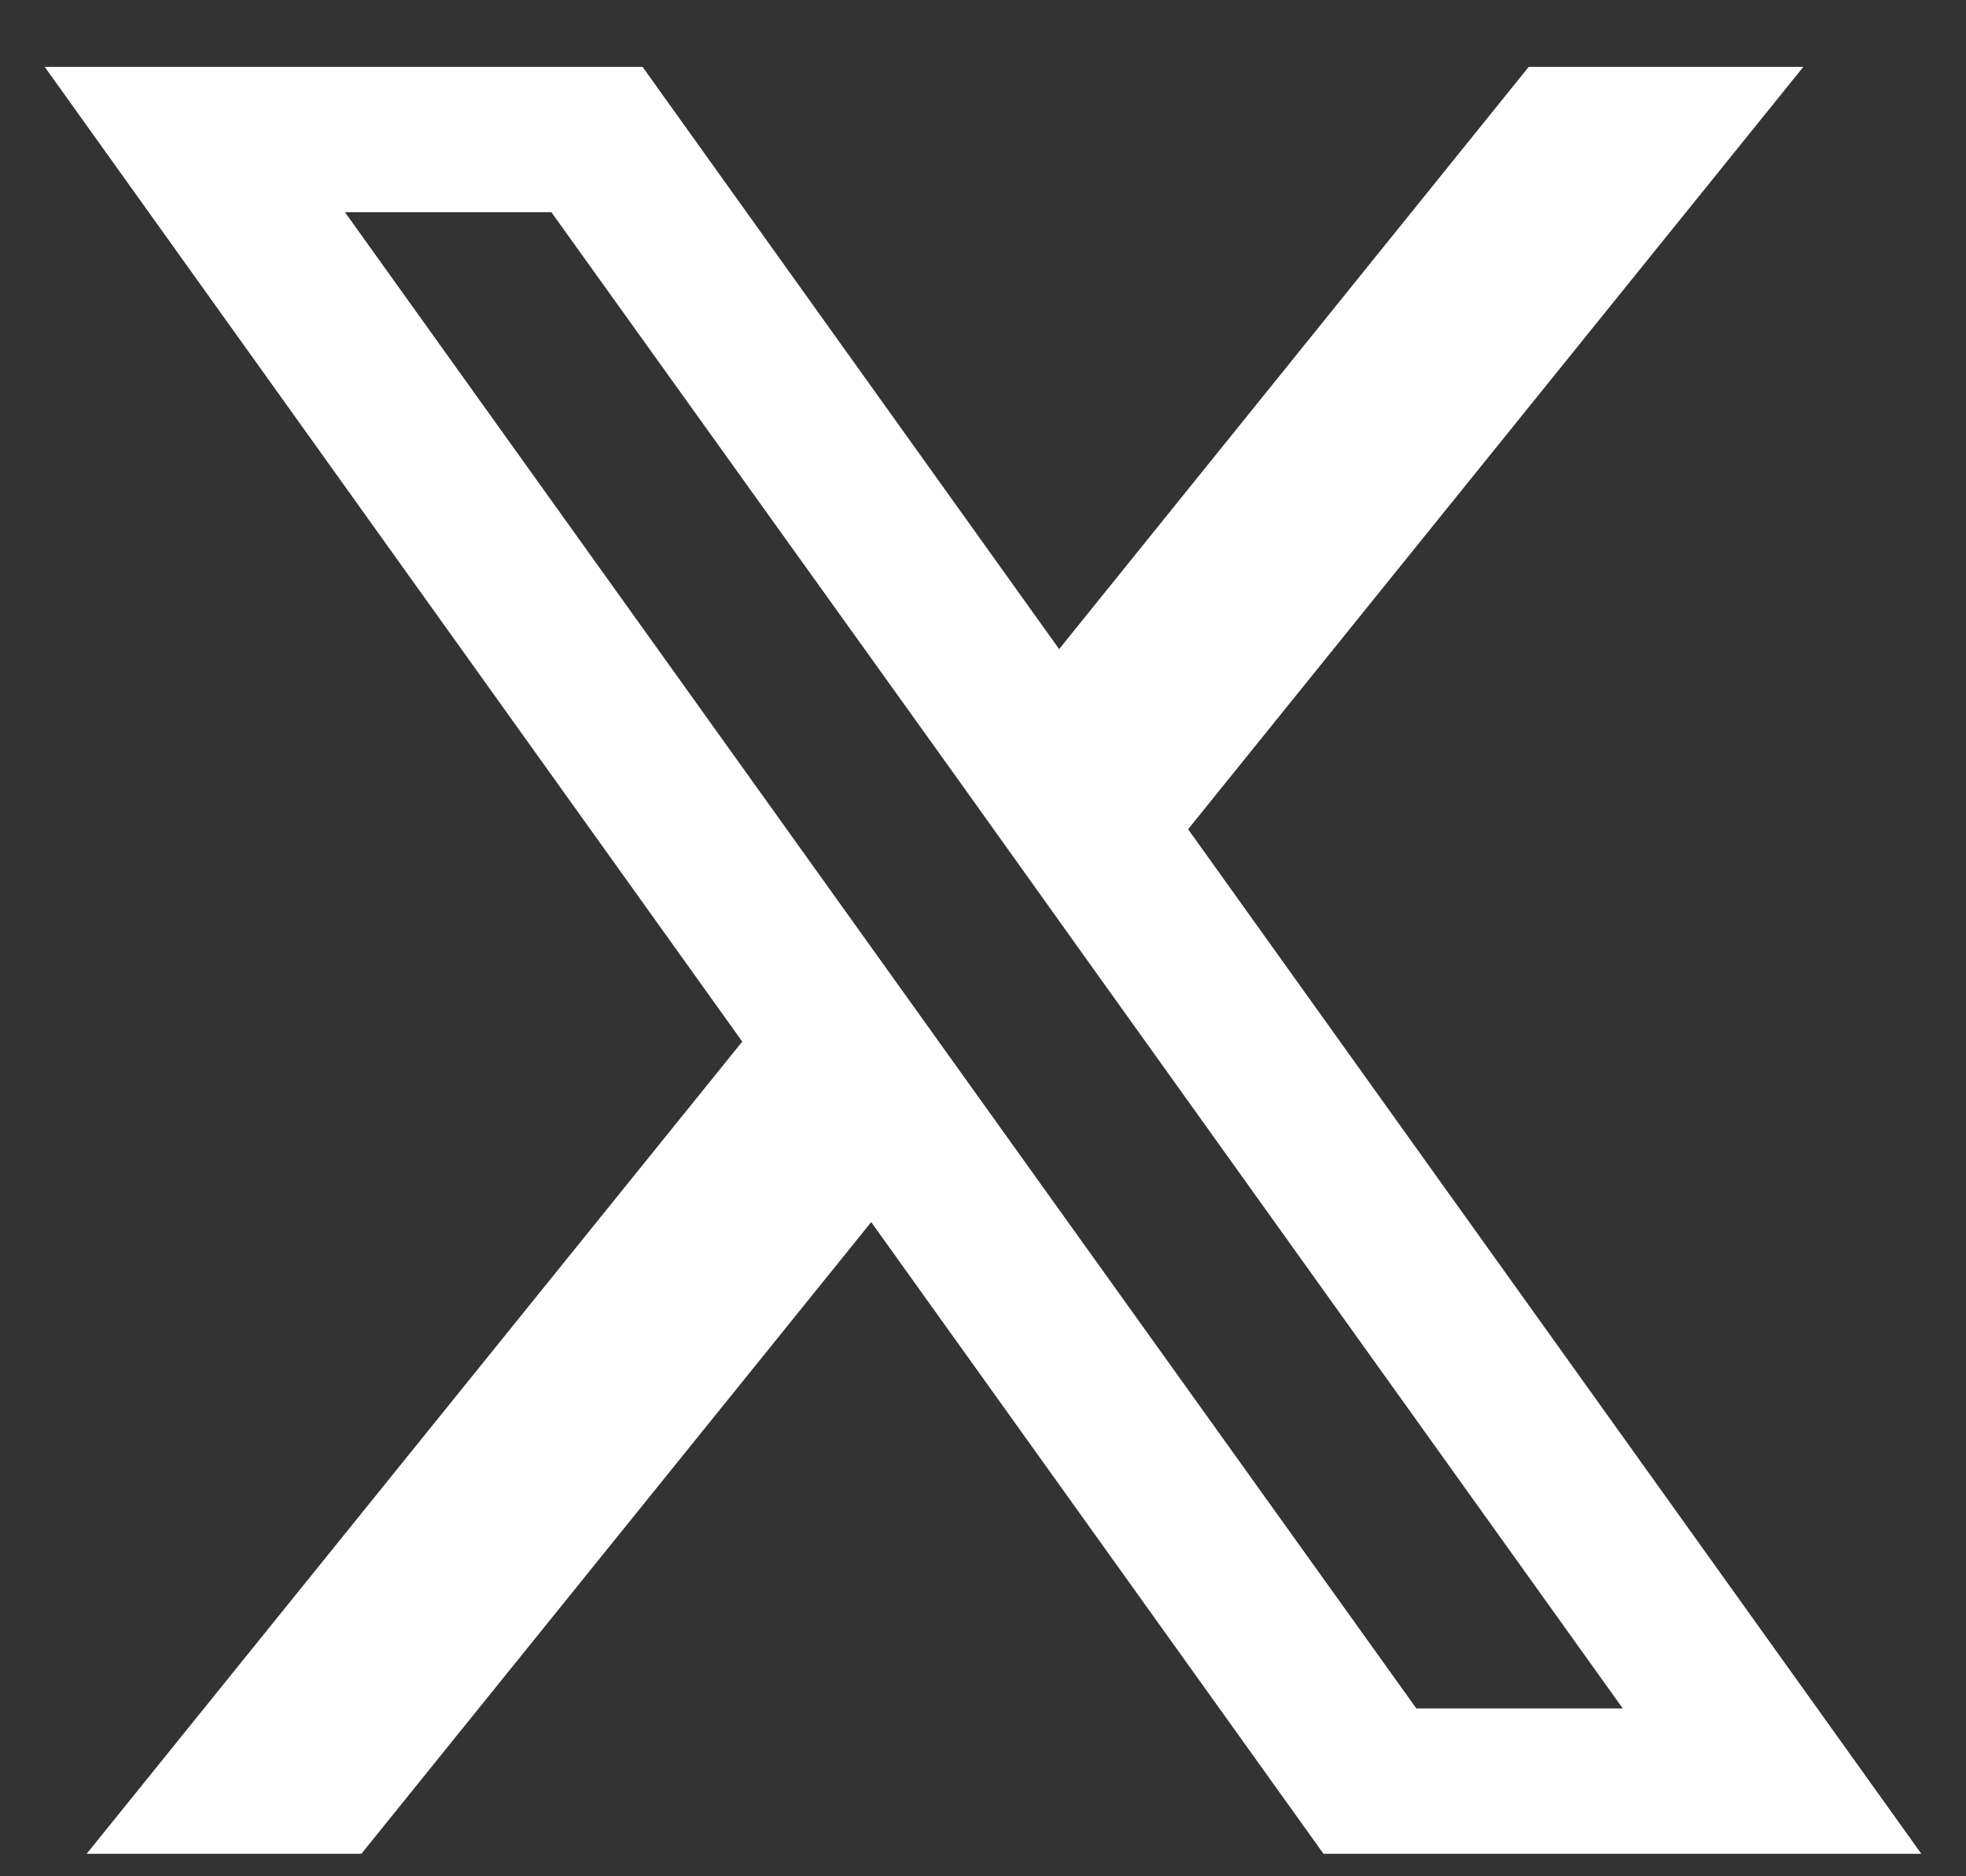 <svg xmlns="http://www.w3.org/2000/svg" fill="none" viewBox="0 0 22 21" height="21" width="22">
<rect x="0" y="0" width="22" height="21" fill="#333333" stroke="none"/>
<path fill="white" d="M13.295 9.281L20.18 0.748H17.107L11.852 7.265L7.19 0.748H0.5L8.306 11.658L0.97 20.748H4.044L9.749 13.678L14.81 20.748H21.5L13.295 9.281ZM10.915 12.231L9.47 10.212L3.86 2.375H6.17L10.698 8.692L12.141 10.712L18.159 19.121H15.849L10.915 12.231Z"></path>
</svg>
